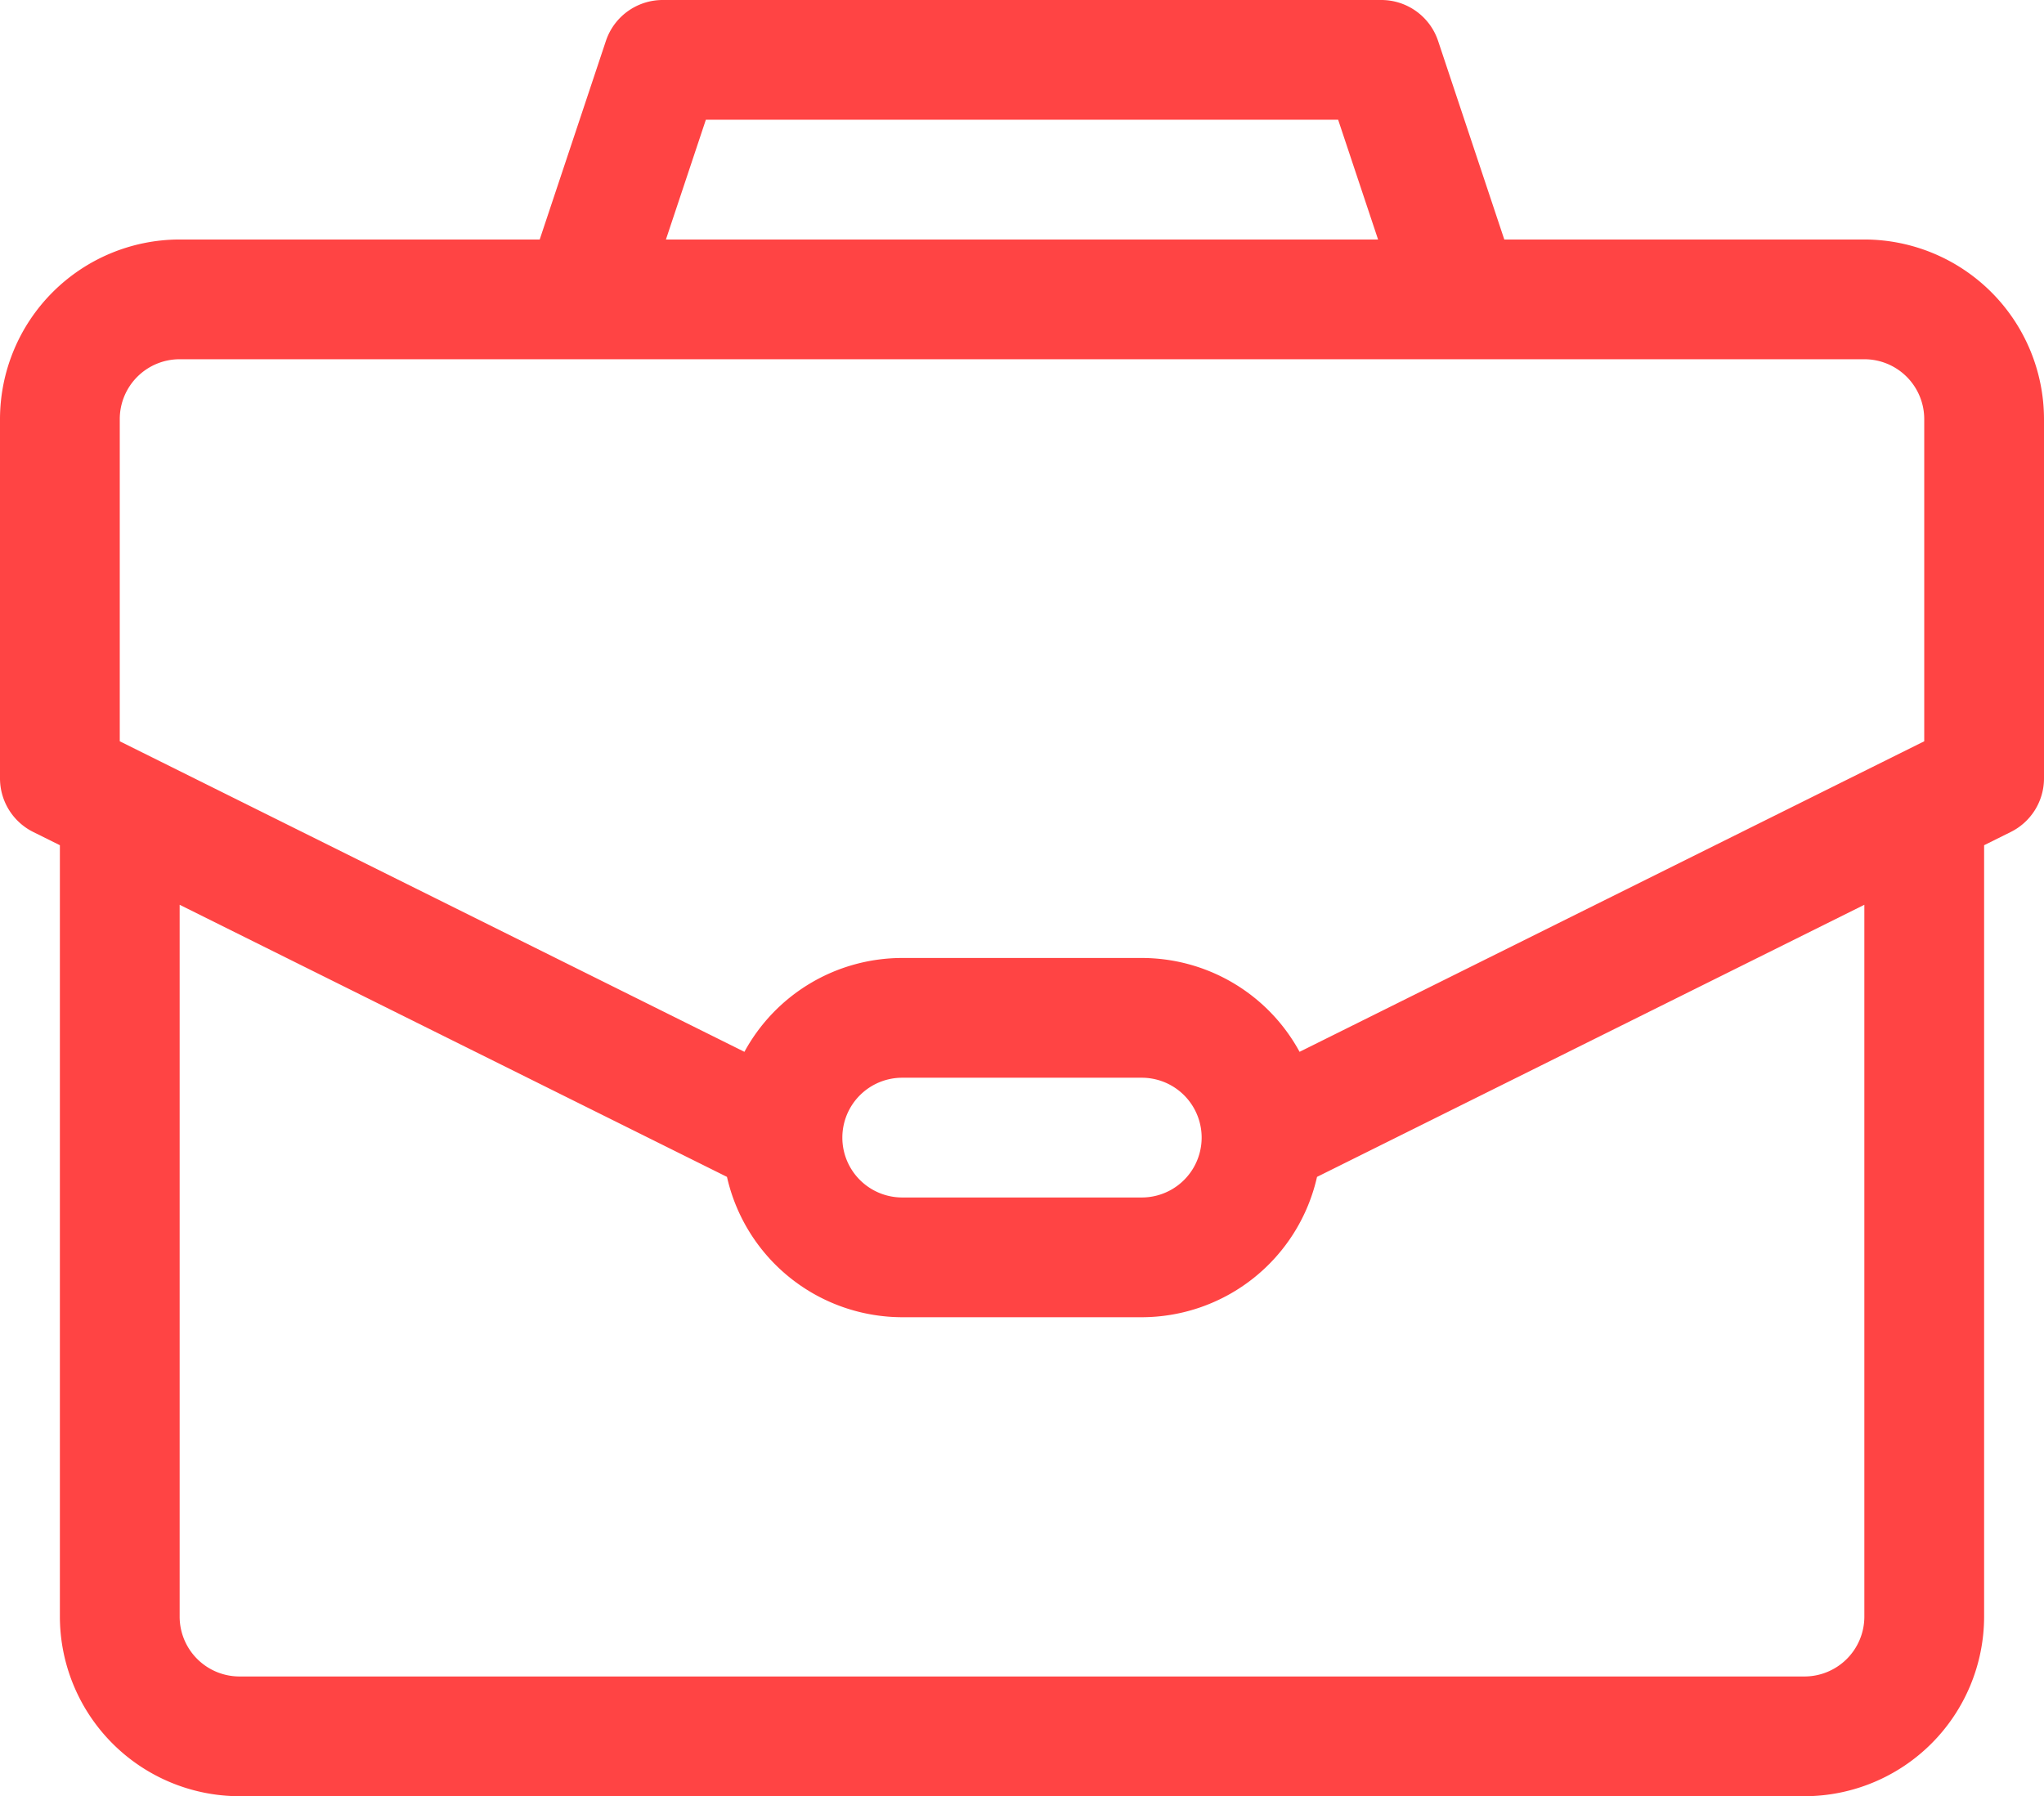 <svg xmlns="http://www.w3.org/2000/svg" viewBox="0 0 512 450"><defs><style>.cls-1{fill:#f44;}</style></defs><g id="Слой_2" data-name="Слой 2"><g id="Capa_1" data-name="Capa 1"><path class="cls-1" d="M467,60H376.81L360.23,10.26A15,15,0,0,0,346,0H166a15,15,0,0,0-14.23,10.26L135.19,60H45A45.05,45.05,0,0,0,0,105v90a15,15,0,0,0,8.32,13.43L15,211.75V405a45.05,45.05,0,0,0,45,45H452a45.05,45.05,0,0,0,45-45V211.75l6.68-3.32A15,15,0,0,0,512,195V105A45.05,45.05,0,0,0,467,60ZM176.81,30H335.19l10,30H166.81ZM467,405a15,15,0,0,1-15,15H60a15,15,0,0,1-15-15V226.67l137.1,68.17A45.07,45.07,0,0,0,226,330h60a45.07,45.07,0,0,0,43.9-35.16L467,226.67ZM211,285a15,15,0,0,1,15-15h60a15,15,0,0,1,0,30H226A15,15,0,0,1,211,285Zm271-99.29-156.47,77.8A45,45,0,0,0,286,240H226a45,45,0,0,0-39.53,23.51L30,185.71V105A15,15,0,0,1,45,90H467a15,15,0,0,1,15,15Z"/></g></g></svg>